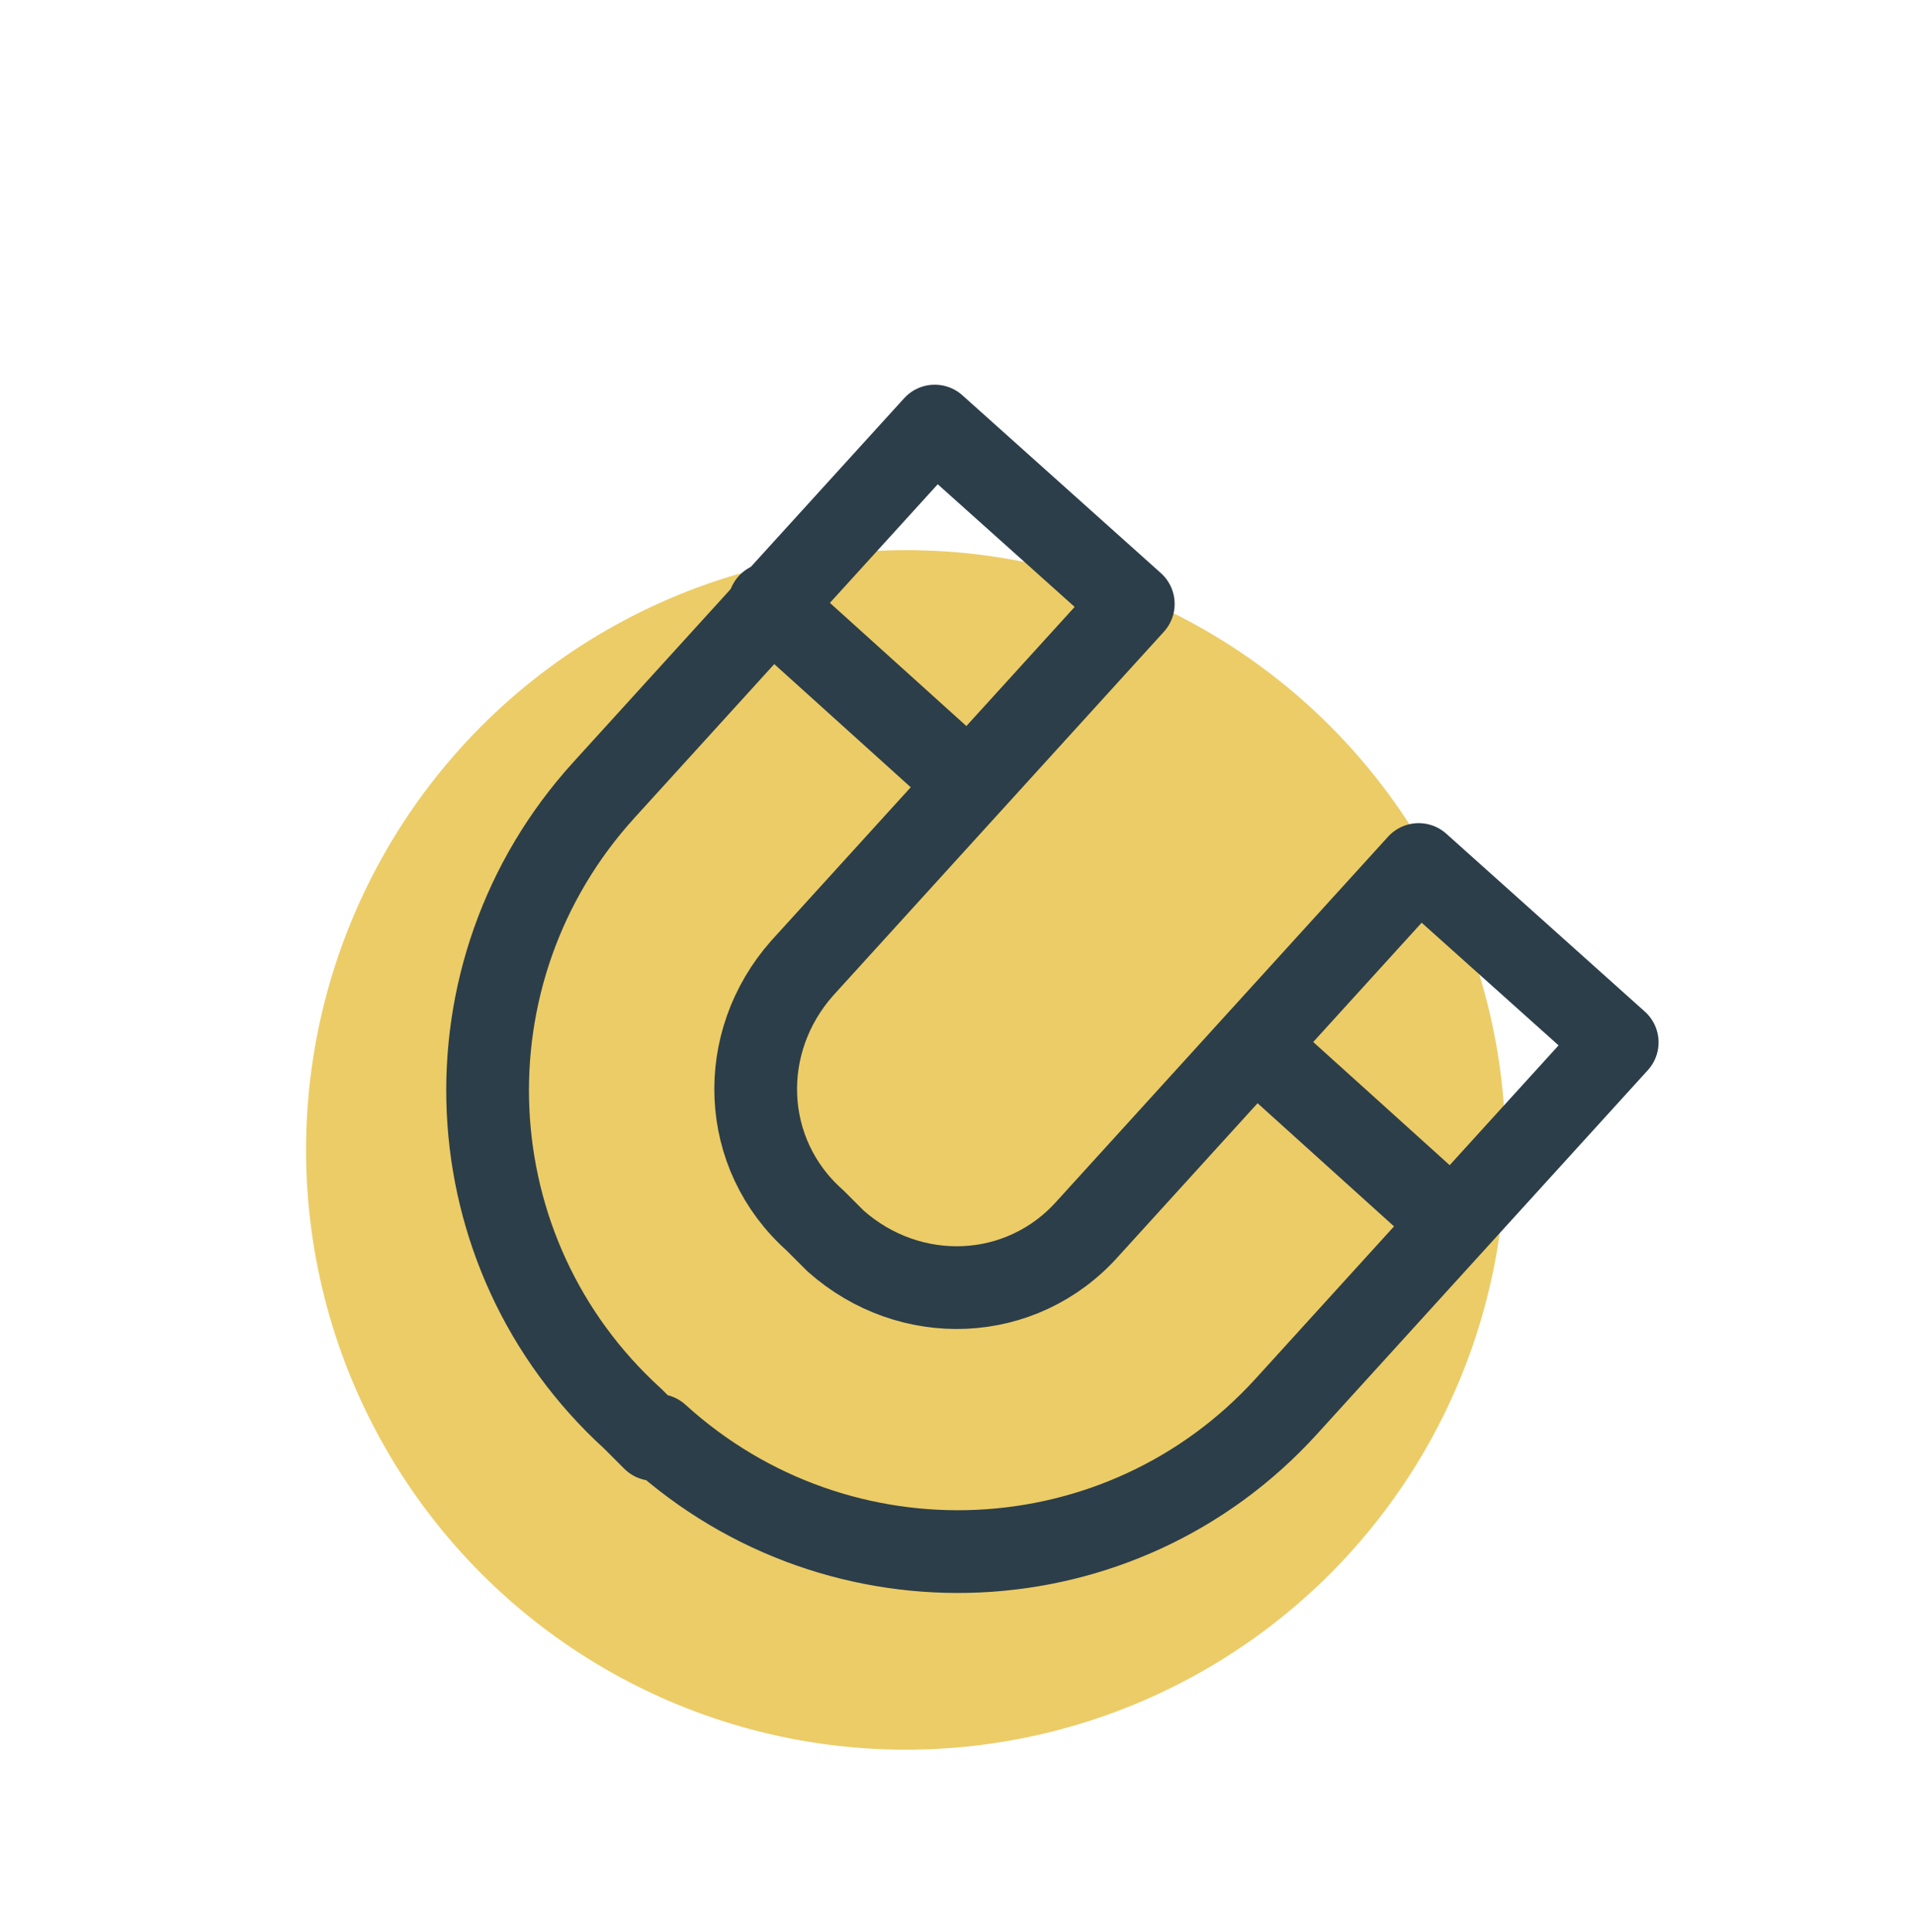 <?xml version="1.0" encoding="UTF-8"?>
<svg xmlns="http://www.w3.org/2000/svg" id="Layer_1" viewBox="0 0 46.3 46.7">
  <circle id="Ellipse_97" cx="21.9" cy="27.8" r="14.5" style="fill:#eccc67;"></circle>
  <path d="m15.8,34.8l-.5-.5c-4.4-4-4.7-10.8-.7-15.2l8-8.8,4.8,4.3-8,8.8c-1.6,1.8-1.5,4.5.3,6.1l.5.5c1.8,1.6,4.5,1.5,6.1-.3l8-8.8,4.8,4.3-8,8.8c-4,4.4-10.8,4.7-15.2.7Z" style="fill:none; stroke:#2c3e49; stroke-linecap:round; stroke-linejoin:round; stroke-width:2px;"></path>
  <line x1="34.7" y1="29.2" x2="30.6" y2="25.5" style="fill:none; stroke:#2c3e49; stroke-linecap:round; stroke-linejoin:round; stroke-width:2px;"></line>
  <line x1="22.7" y1="18.3" x2="18.6" y2="14.6" style="fill:none; stroke:#2c3e49; stroke-linecap:round; stroke-linejoin:round; stroke-width:2px;"></line>
</svg>
